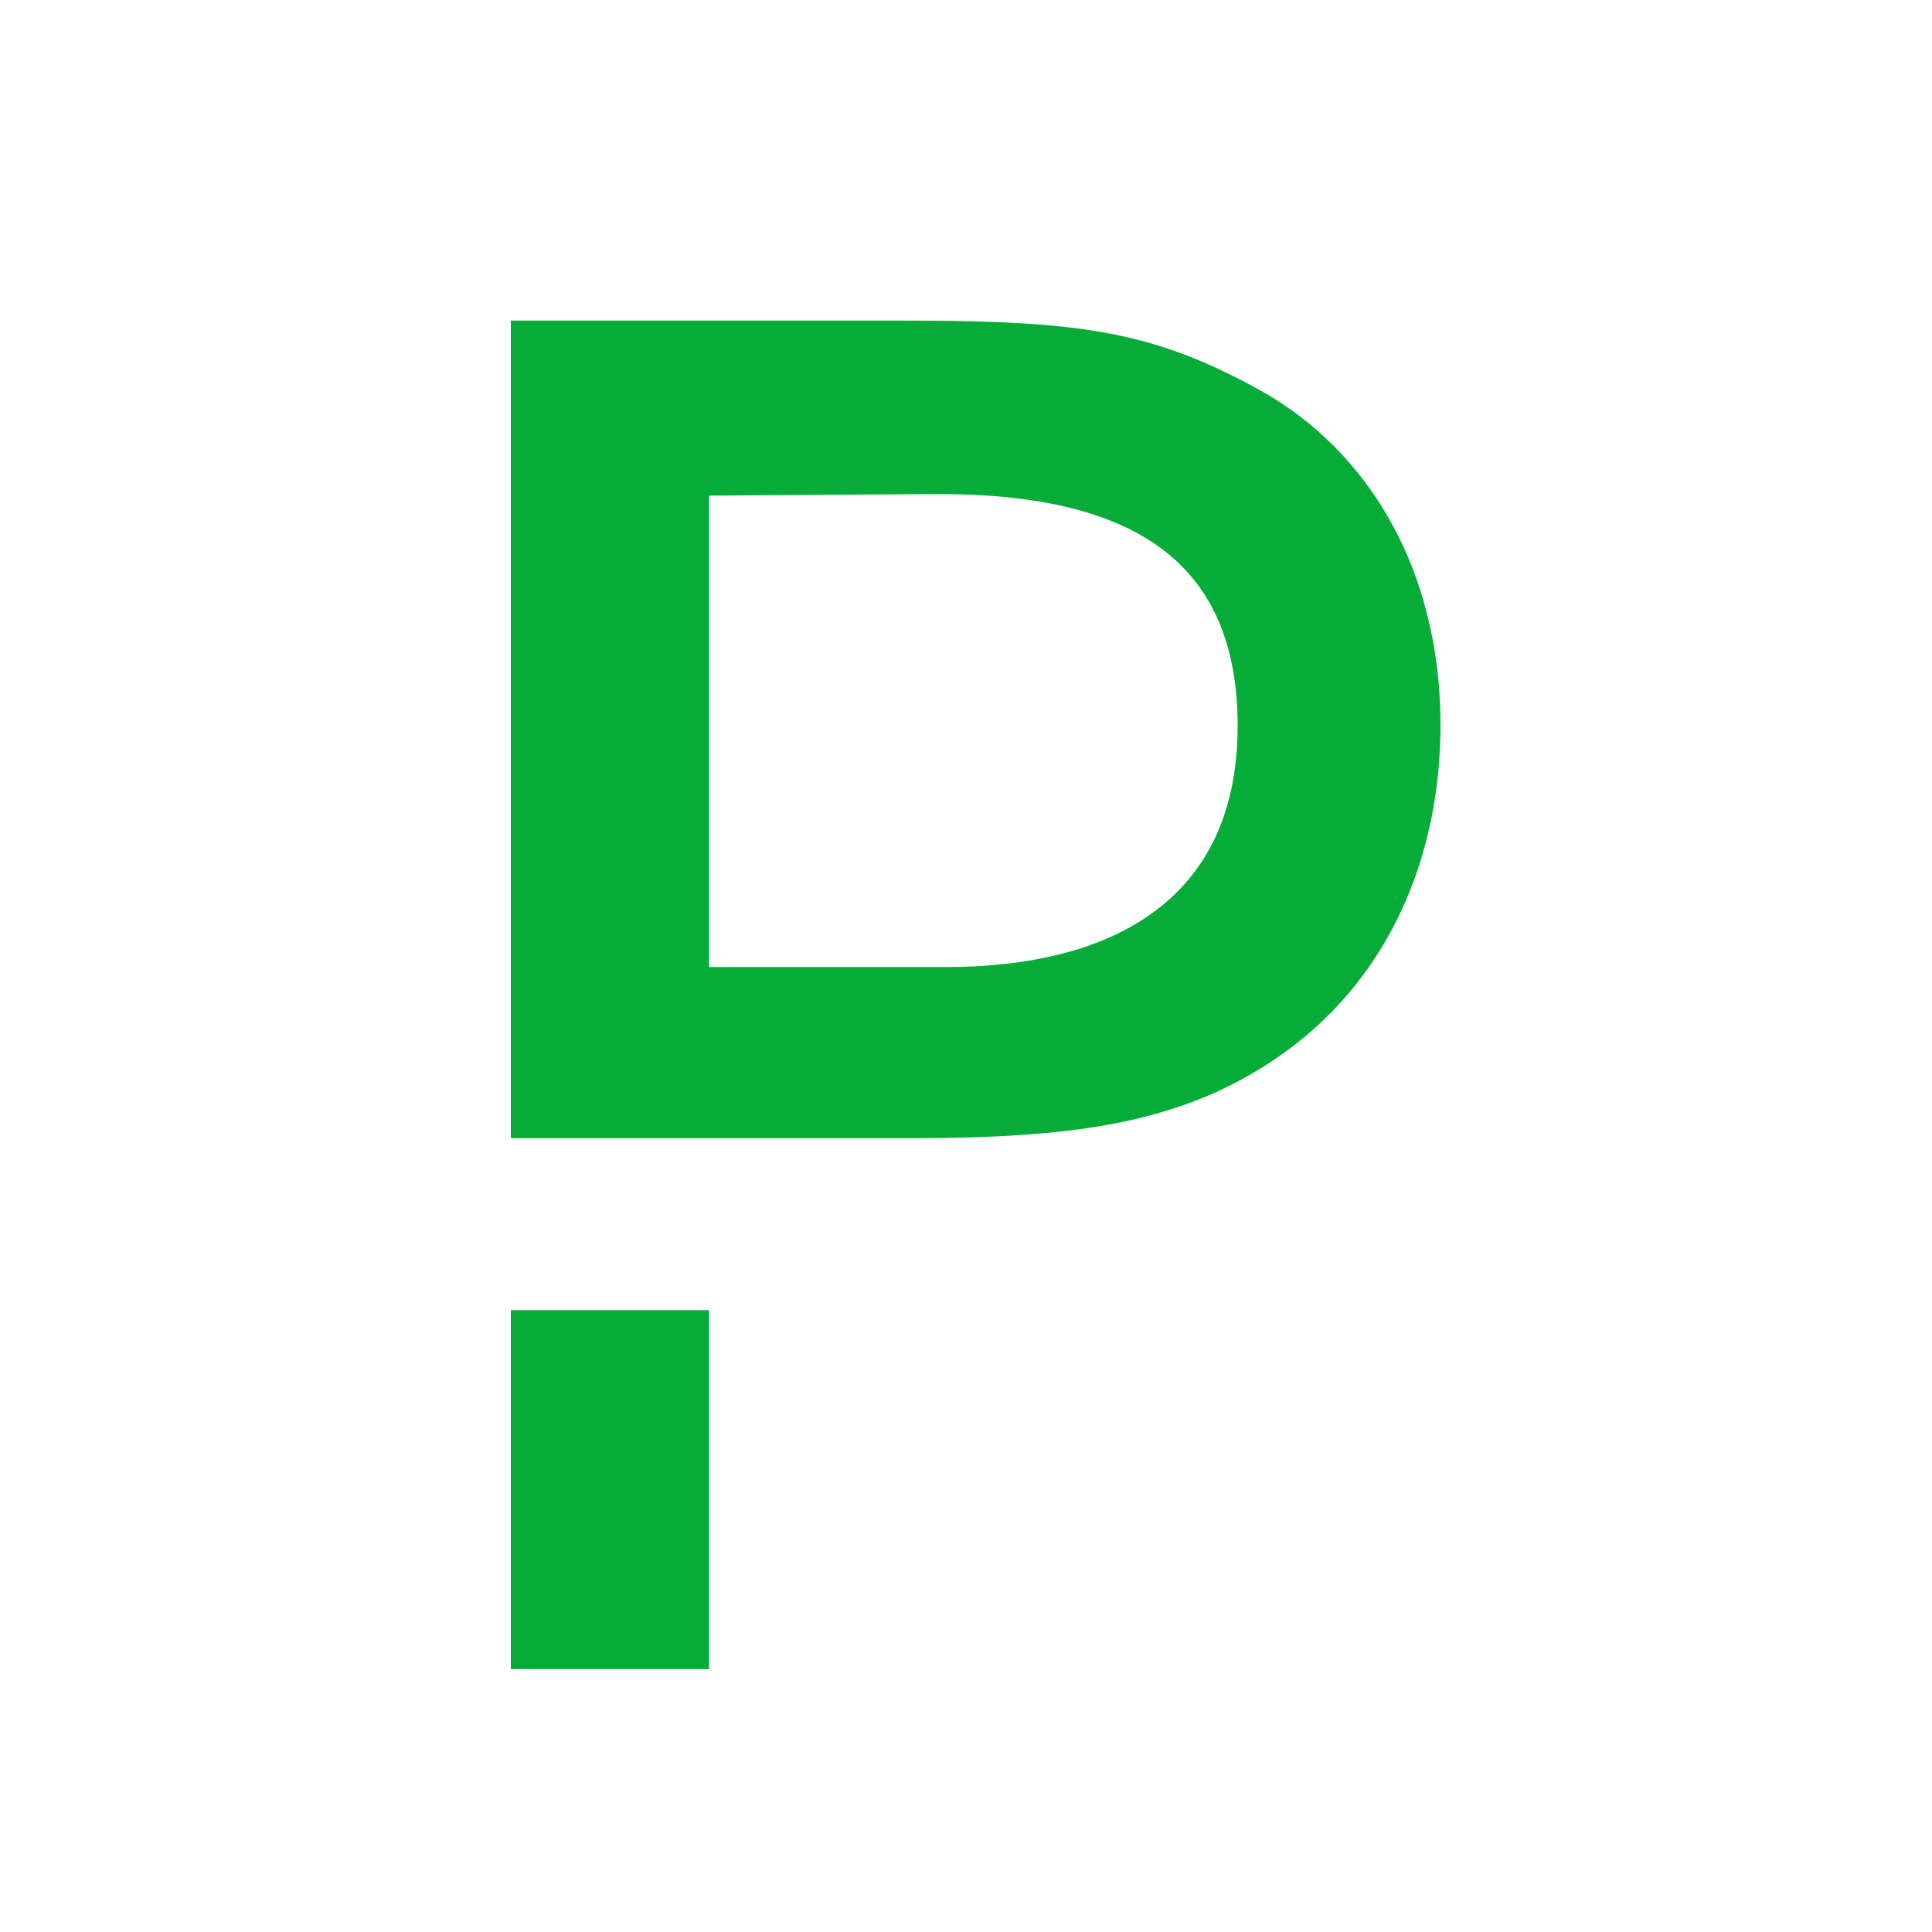 <?xml version="1.0" encoding="UTF-8"?>
<svg xmlns="http://www.w3.org/2000/svg" width="45" height="45" viewBox="0 0 45 45" fill="none">
  <g id="PagerDuty-new-logo-50-50.svg">
    <path id="Vector" d="M16.515 30.516V38.877H11.898V30.516H16.515Z" fill="#06AC38"></path>
    <path id="Vector_2" d="M21.585 7.469L21.867 7.471L22.141 7.474L22.407 7.479L22.666 7.485L22.919 7.492L23.164 7.5L23.404 7.51L23.636 7.522L23.864 7.535L24.086 7.55L24.302 7.566L24.514 7.585L24.721 7.606L24.924 7.628L25.122 7.654L25.317 7.68L25.508 7.71L25.697 7.742L25.881 7.776L26.064 7.813L26.244 7.853L26.422 7.895L26.598 7.94L26.772 7.988L26.945 8.04L27.118 8.094L27.289 8.151L27.461 8.211L27.632 8.275L27.803 8.343L27.975 8.414L28.148 8.488L28.321 8.566L28.496 8.649L28.672 8.734L28.851 8.824L29.032 8.917L29.214 9.016L29.413 9.125L29.609 9.241L29.8 9.361L29.987 9.487L30.171 9.617L30.349 9.753L30.524 9.893L30.694 10.039L30.86 10.189L31.022 10.344L31.18 10.503L31.332 10.668L31.48 10.837L31.624 11.01L31.763 11.188L31.897 11.37L32.027 11.556L32.151 11.746L32.271 11.941L32.385 12.14L32.495 12.342L32.6 12.549L32.7 12.759L32.794 12.973L32.883 13.191L32.967 13.413L33.045 13.638L33.118 13.867L33.185 14.099L33.247 14.335L33.304 14.574L33.355 14.816L33.4 15.061L33.439 15.31L33.473 15.562L33.501 15.816L33.523 16.073L33.538 16.334L33.548 16.597L33.552 16.863L33.55 17.109L33.542 17.354L33.529 17.596L33.512 17.838L33.489 18.077L33.461 18.314L33.429 18.549L33.391 18.782L33.349 19.013L33.301 19.241L33.248 19.468L33.191 19.692L33.129 19.913L33.061 20.132L32.989 20.349L32.911 20.562L32.83 20.773L32.743 20.981L32.651 21.187L32.554 21.389L32.453 21.589L32.347 21.785L32.236 21.978L32.12 22.168L31.999 22.355L31.873 22.539L31.743 22.719L31.608 22.895L31.468 23.069L31.324 23.238L31.174 23.404L31.02 23.566L30.861 23.724L30.698 23.879L30.53 24.029L30.357 24.176L30.18 24.318L29.998 24.456L29.811 24.59L29.619 24.721L29.441 24.836L29.261 24.946L29.081 25.052L28.899 25.153L28.715 25.249L28.53 25.341L28.344 25.429L28.155 25.512L27.965 25.59L27.774 25.665L27.581 25.735L27.386 25.802L27.189 25.865L26.99 25.924L26.789 25.979L26.587 26.031L26.381 26.08L26.175 26.125L25.965 26.168L25.753 26.206L25.54 26.243L25.324 26.276L25.105 26.307L24.884 26.334L24.661 26.36L24.434 26.383L24.206 26.404L23.975 26.422L23.741 26.438L23.503 26.453L23.264 26.466L23.021 26.476L22.776 26.485L22.528 26.493L22.276 26.499L22.021 26.504L21.763 26.507L21.502 26.509L21.238 26.511L20.97 26.511H11.898V7.467H20.997L21.295 7.468L21.585 7.469ZM16.515 22.524H22.023L22.31 22.521L22.594 22.513L22.873 22.498L23.15 22.477L23.421 22.45L23.689 22.417L23.952 22.378L24.21 22.331L24.463 22.279L24.712 22.22L24.954 22.154L25.192 22.082L25.423 22.002L25.649 21.916L25.869 21.822L26.083 21.722L26.289 21.613L26.49 21.498L26.683 21.376L26.869 21.245L27.049 21.107L27.221 20.962L27.385 20.808L27.542 20.647L27.69 20.477L27.831 20.299L27.962 20.114L28.086 19.92L28.2 19.717L28.306 19.506L28.402 19.286L28.489 19.058L28.567 18.821L28.635 18.575L28.693 18.32L28.74 18.056L28.778 17.784L28.805 17.501L28.822 17.209L28.827 16.908L28.823 16.628L28.809 16.356L28.787 16.092L28.756 15.835L28.716 15.587L28.667 15.347L28.609 15.113L28.542 14.888L28.466 14.671L28.382 14.461L28.288 14.259L28.186 14.064L28.075 13.877L27.955 13.698L27.826 13.525L27.688 13.36L27.541 13.203L27.386 13.053L27.221 12.909L27.047 12.774L26.865 12.645L26.674 12.524L26.474 12.41L26.265 12.302L26.047 12.202L25.82 12.109L25.585 12.022L25.341 11.943L25.088 11.87L24.825 11.804L24.554 11.745L24.274 11.692L23.986 11.647L23.688 11.607L23.382 11.574L23.067 11.548L22.743 11.528L22.41 11.516L22.068 11.509L21.717 11.508L16.515 11.544V22.524Z" fill="#06AC38"></path>
  </g>
</svg>
